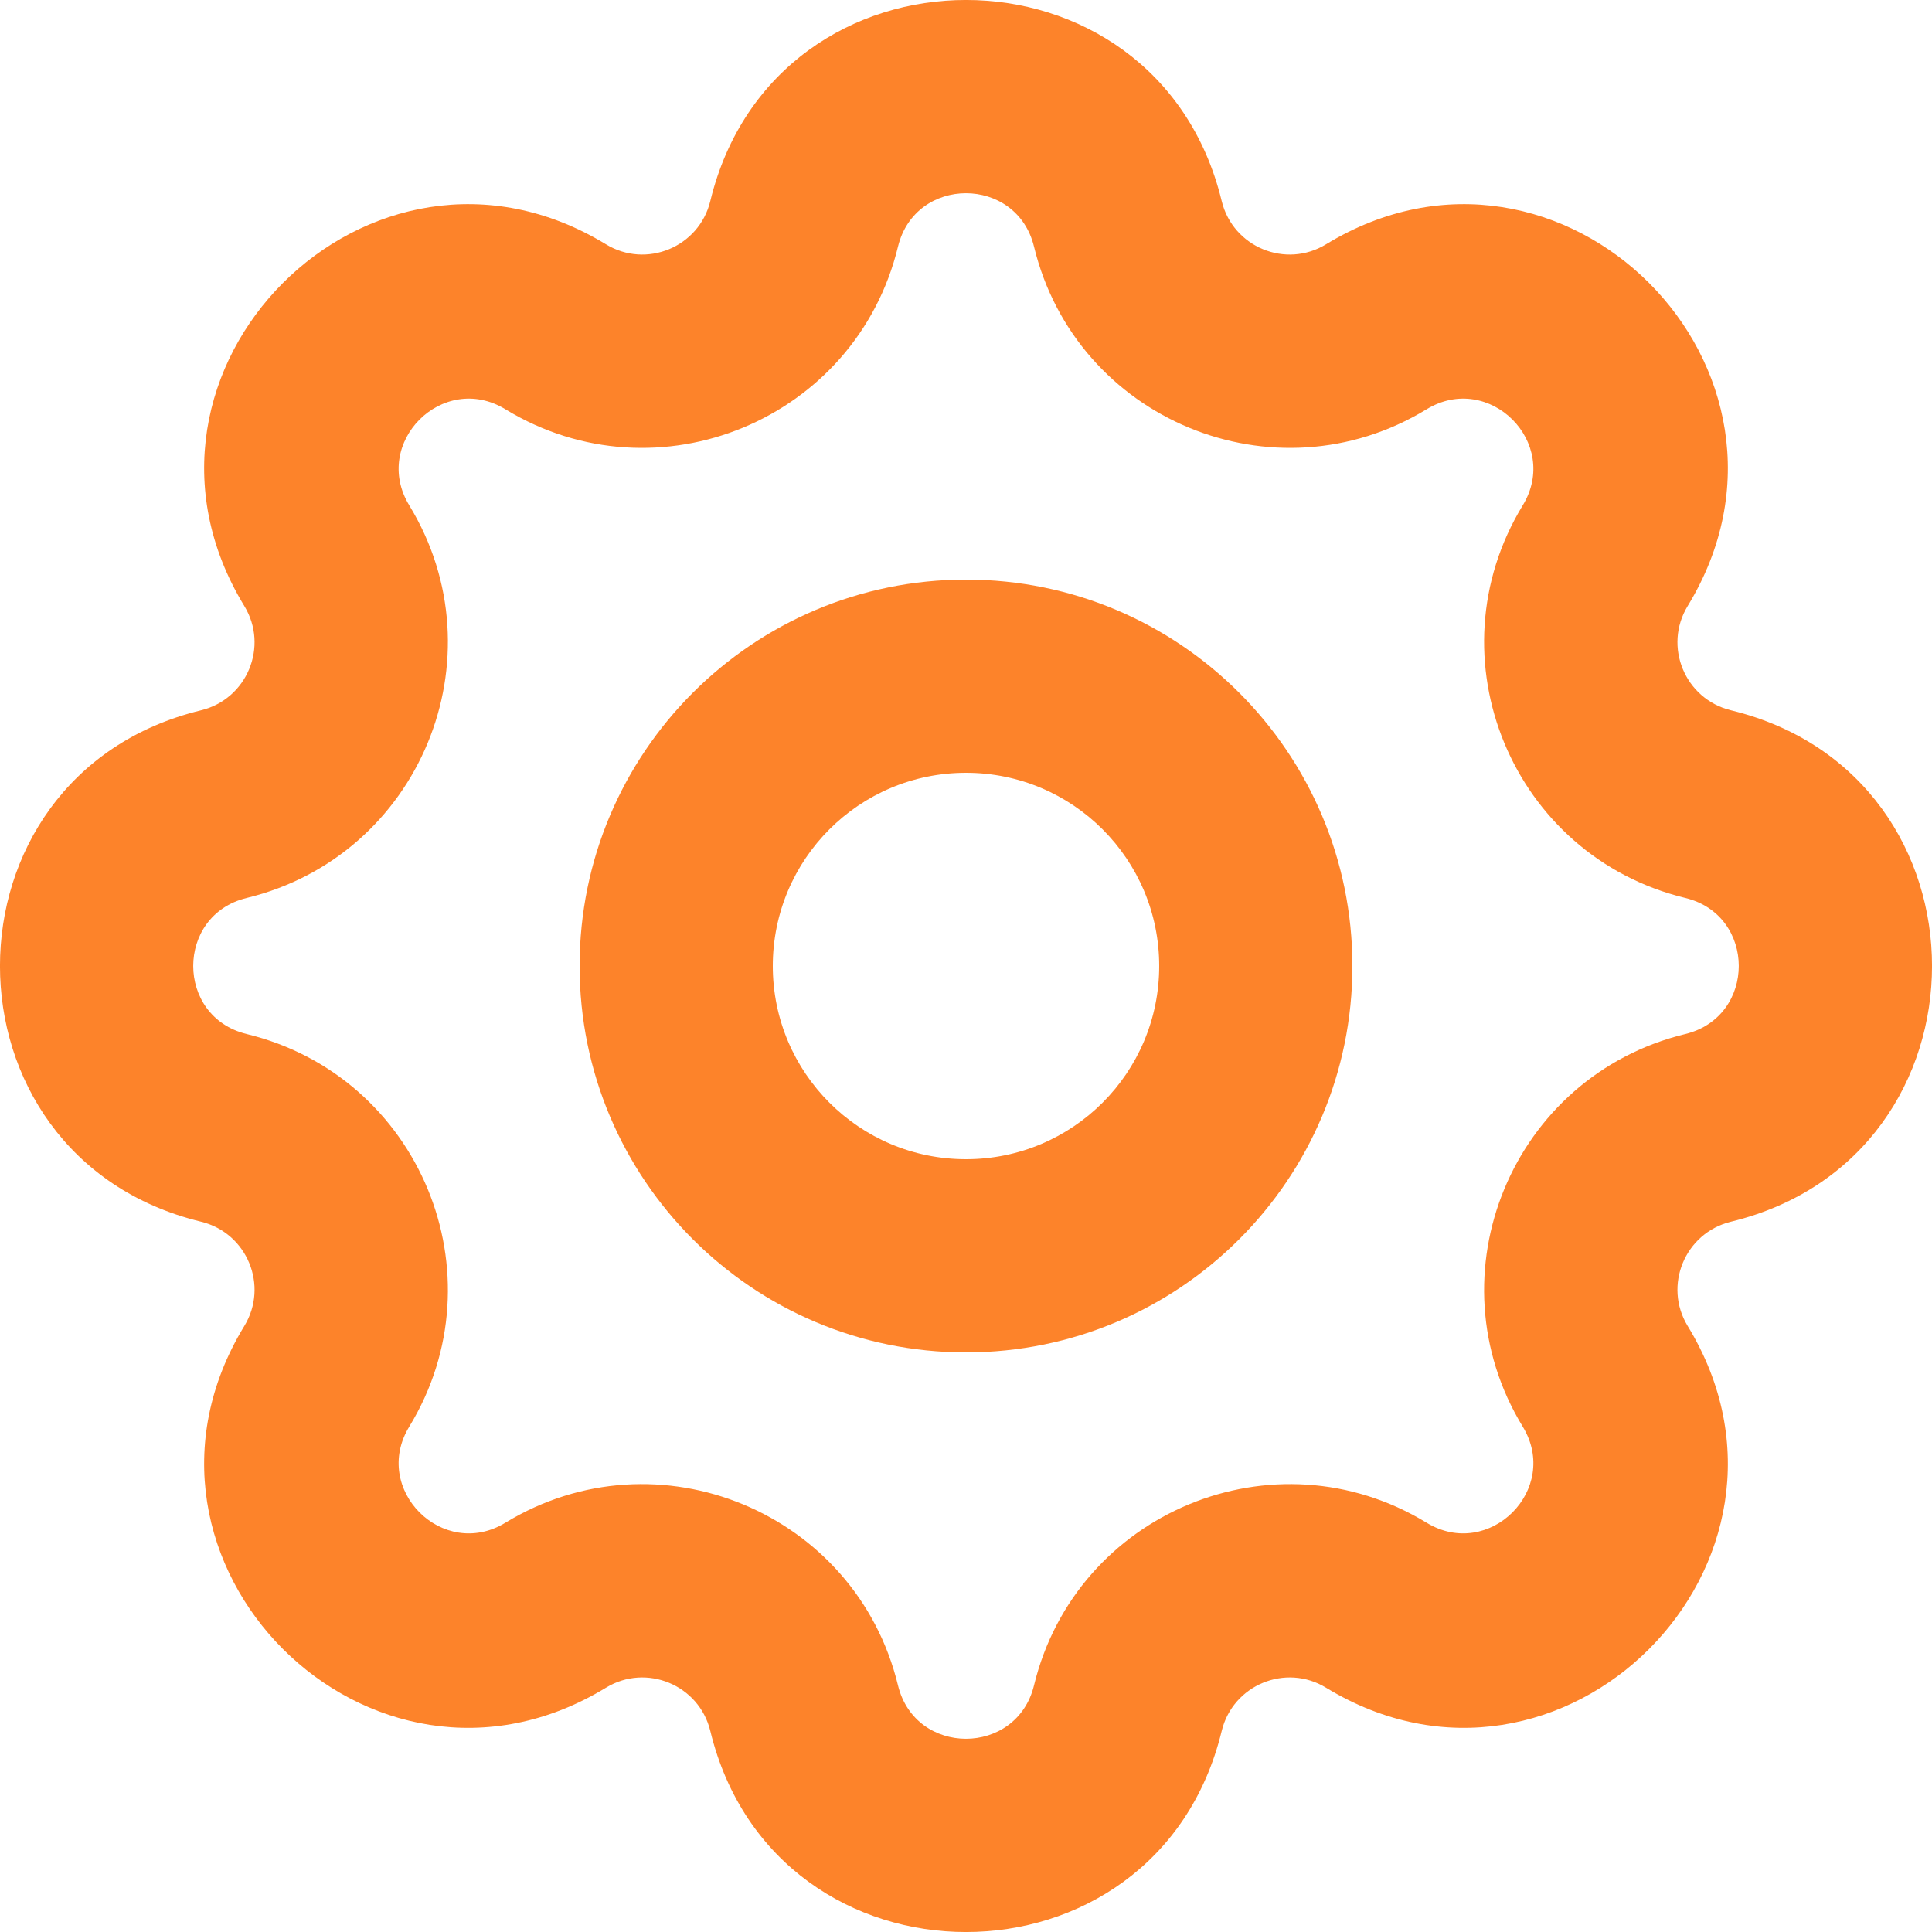 <svg width="20" height="20" viewBox="0 0 20 20" fill="none" xmlns="http://www.w3.org/2000/svg">
<path fill-rule="evenodd" clip-rule="evenodd" d="M7.353 2.081C8.027 -0.694 11.973 -0.694 12.647 2.081C12.763 2.558 13.309 2.784 13.727 2.529C16.166 1.043 18.957 3.834 17.471 6.273C17.216 6.691 17.442 7.237 17.919 7.353C20.694 8.027 20.694 11.973 17.919 12.647C17.442 12.763 17.216 13.309 17.471 13.727C18.957 16.166 16.166 18.957 13.727 17.471C13.309 17.216 12.763 17.442 12.647 17.919C11.973 20.694 8.027 20.694 7.353 17.919C7.237 17.442 6.691 17.216 6.273 17.471C3.834 18.957 1.043 16.166 2.529 13.727C2.784 13.309 2.558 12.763 2.081 12.647C-0.694 11.973 -0.694 8.027 2.081 7.353C2.558 7.237 2.784 6.691 2.529 6.273C1.043 3.834 3.834 1.043 6.273 2.529C6.691 2.784 7.237 2.558 7.353 2.081ZM10.704 2.553C10.524 1.816 9.475 1.816 9.296 2.553C8.861 4.346 6.807 5.197 5.232 4.237C4.584 3.842 3.842 4.584 4.237 5.232C5.197 6.807 4.346 8.861 2.553 9.296C1.816 9.475 1.816 10.524 2.553 10.704C4.346 11.139 5.197 13.193 4.237 14.768C3.842 15.416 4.584 16.158 5.232 15.763C6.807 14.803 8.861 15.654 9.296 17.447C9.475 18.184 10.524 18.184 10.704 17.447C11.139 15.654 13.193 14.803 14.768 15.763C15.416 16.158 16.158 15.416 15.763 14.768C14.803 13.193 15.654 11.139 17.447 10.704C18.184 10.524 18.184 9.475 17.447 9.296C15.654 8.861 14.803 6.807 15.763 5.232C16.158 4.584 15.416 3.842 14.768 4.237C13.193 5.197 11.139 4.346 10.704 2.553ZM10 8C8.895 8 8 8.895 8 10C8 11.105 8.895 12 10 12C11.105 12 12 11.105 12 10C12 8.895 11.105 8 10 8ZM6 10C6 7.791 7.791 6 10 6C12.209 6 14 7.791 14 10C14 12.209 12.209 14 10 14C7.791 14 6 12.209 6 10Z" fill="#FD832A"/>
</svg>
